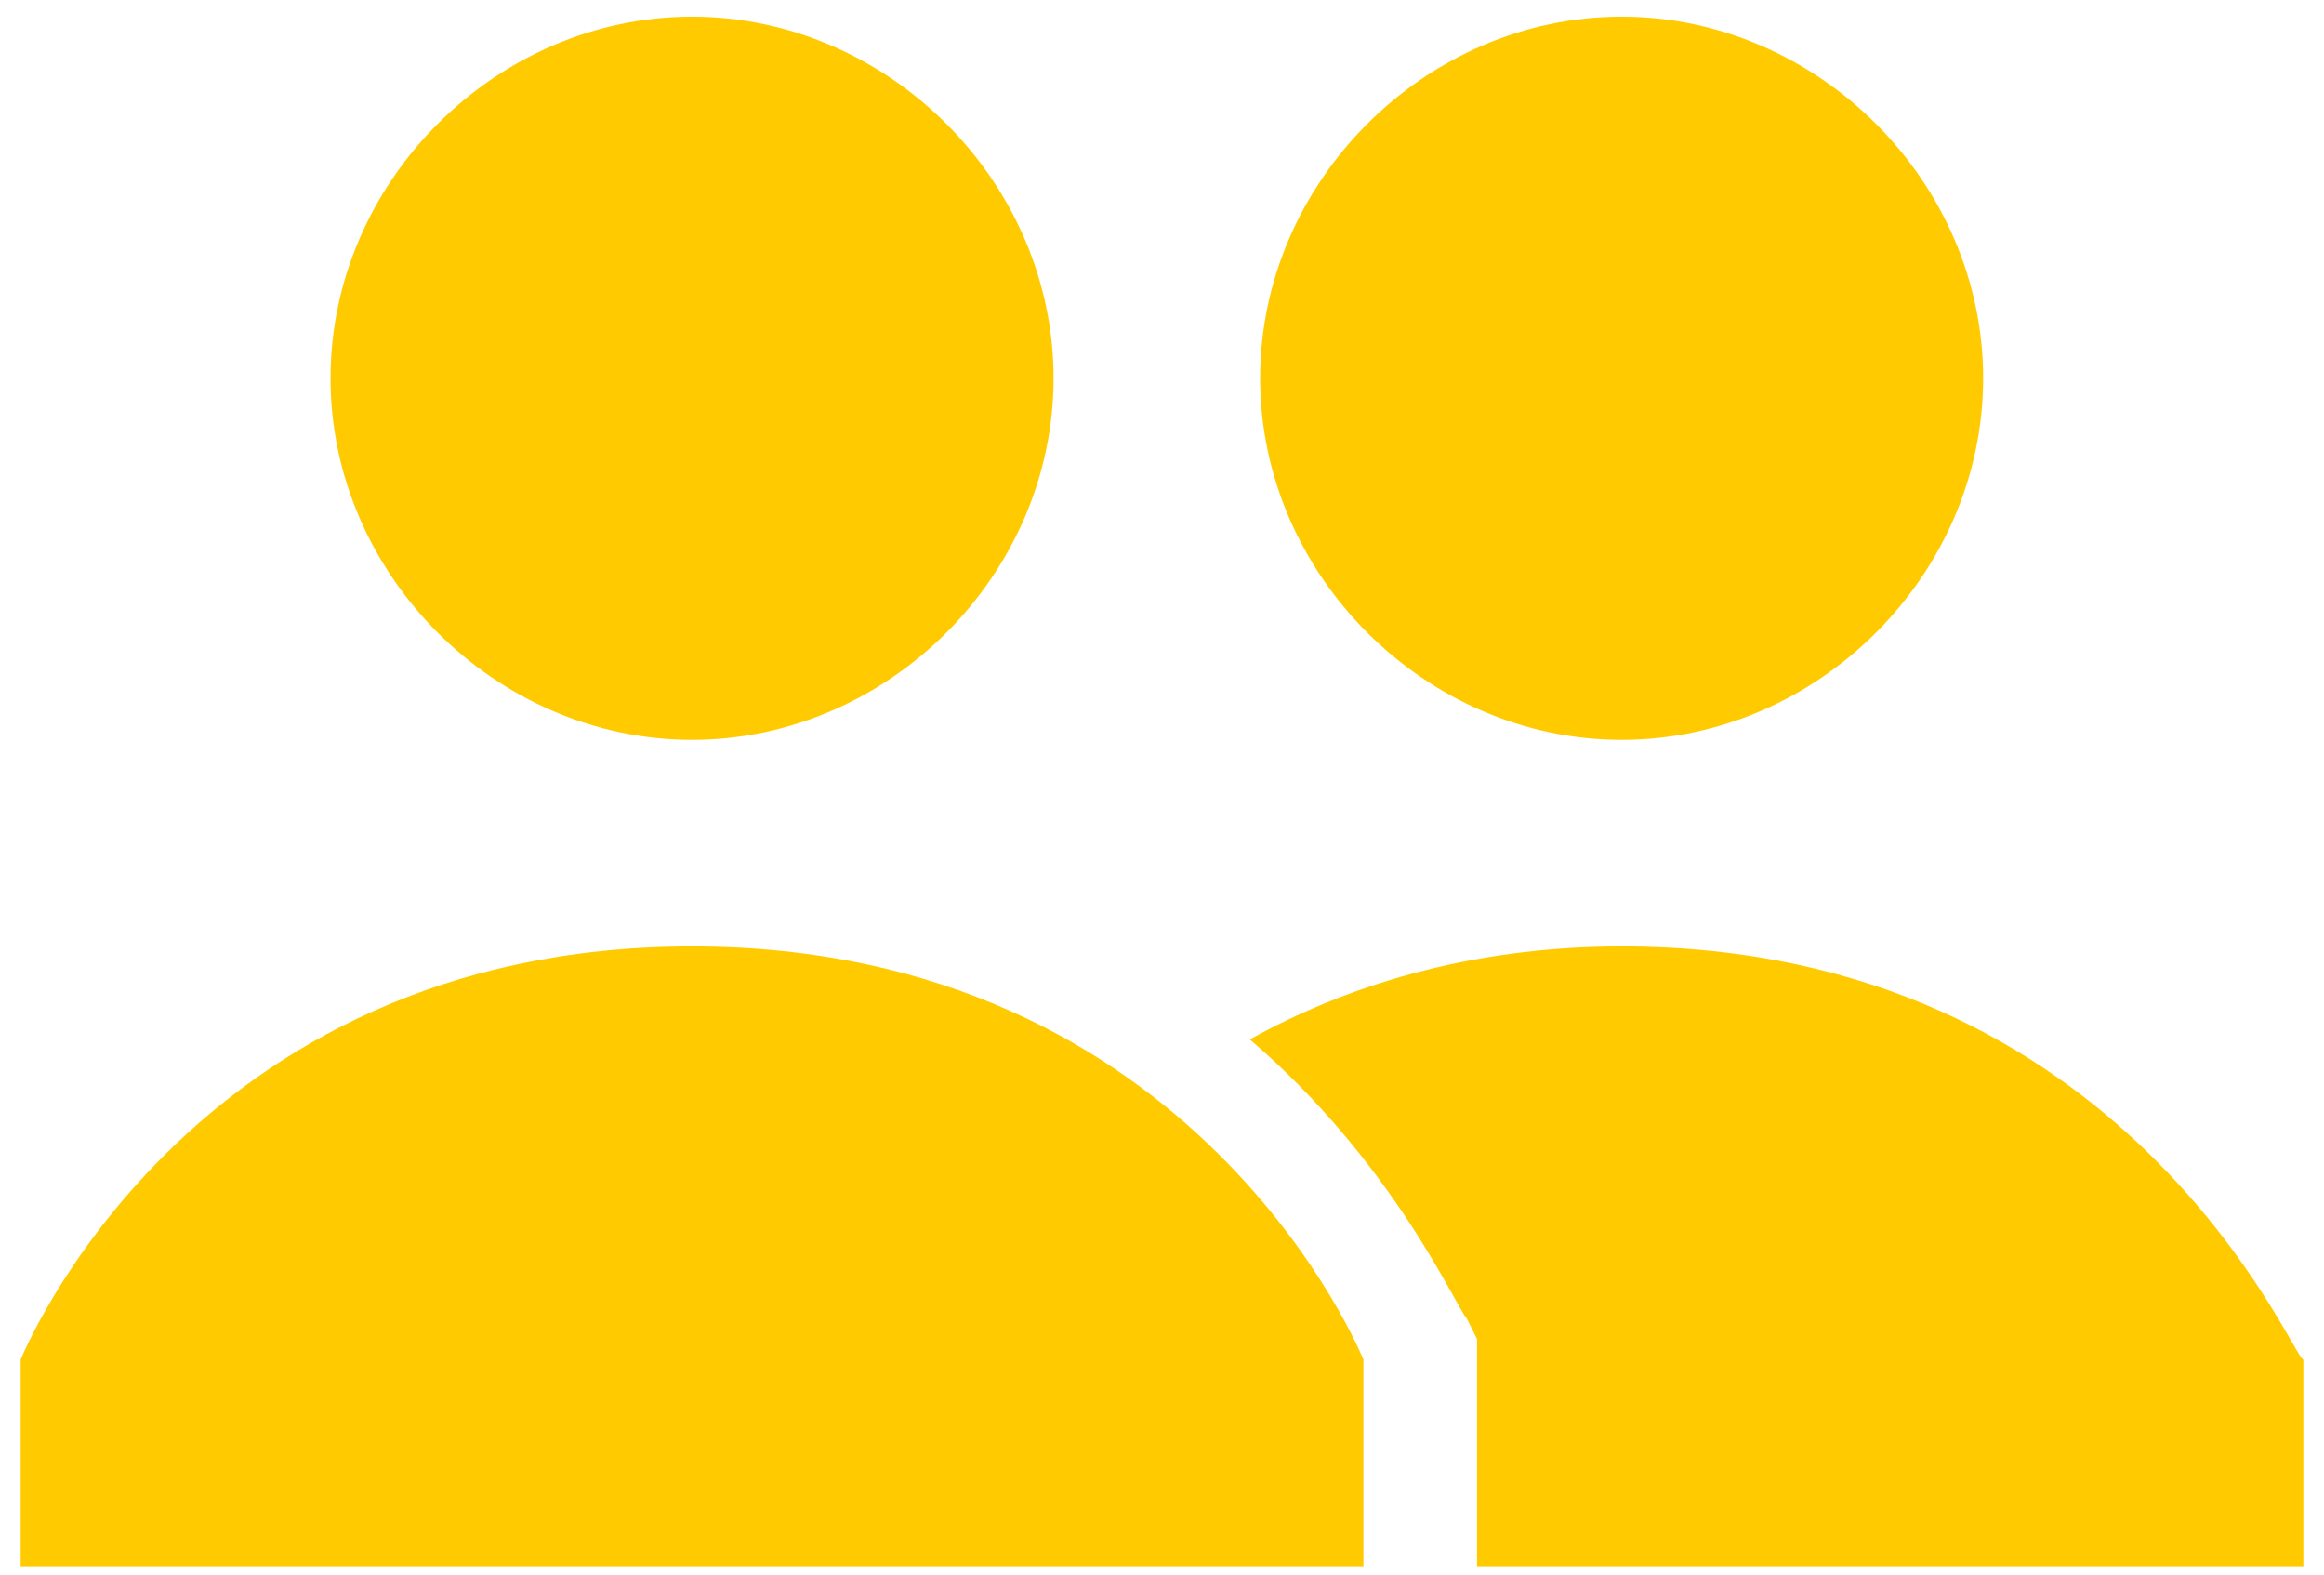 <?xml version="1.0" encoding="UTF-8"?>
<svg xmlns="http://www.w3.org/2000/svg" width="90" height="61" viewBox="0 0 90 61" fill="none">
  <path d="M26.8 0.646C19.2 0.646 12.8 7.046 12.8 14.646C12.8 22.246 19.2 28.646 26.8 28.646C34.4 28.646 40.8 22.246 40.8 14.646C40.8 7.046 34.4 0.646 26.8 0.646ZM62.8 0.646C55.2 0.646 48.8 7.046 48.8 14.646C48.8 22.246 55.2 28.646 62.8 28.646C70.4 28.646 76.8 22.246 76.8 14.646C76.8 7.046 70.4 0.646 62.8 0.646ZM26.8 36.646C7.2 36.646 0.8 52.646 0.8 52.646V60.646H52.8V52.646C52.8 52.646 46.4 36.646 26.8 36.646ZM62.8 36.646C56.8 36.646 52 38.246 48.4 40.246C54 45.046 56.4 50.646 56.8 51.046L57.2 51.846V60.646H89.2V52.646C88.8 52.646 82.4 36.646 62.8 36.646Z" fill="#FFCB00"></path>
</svg>
